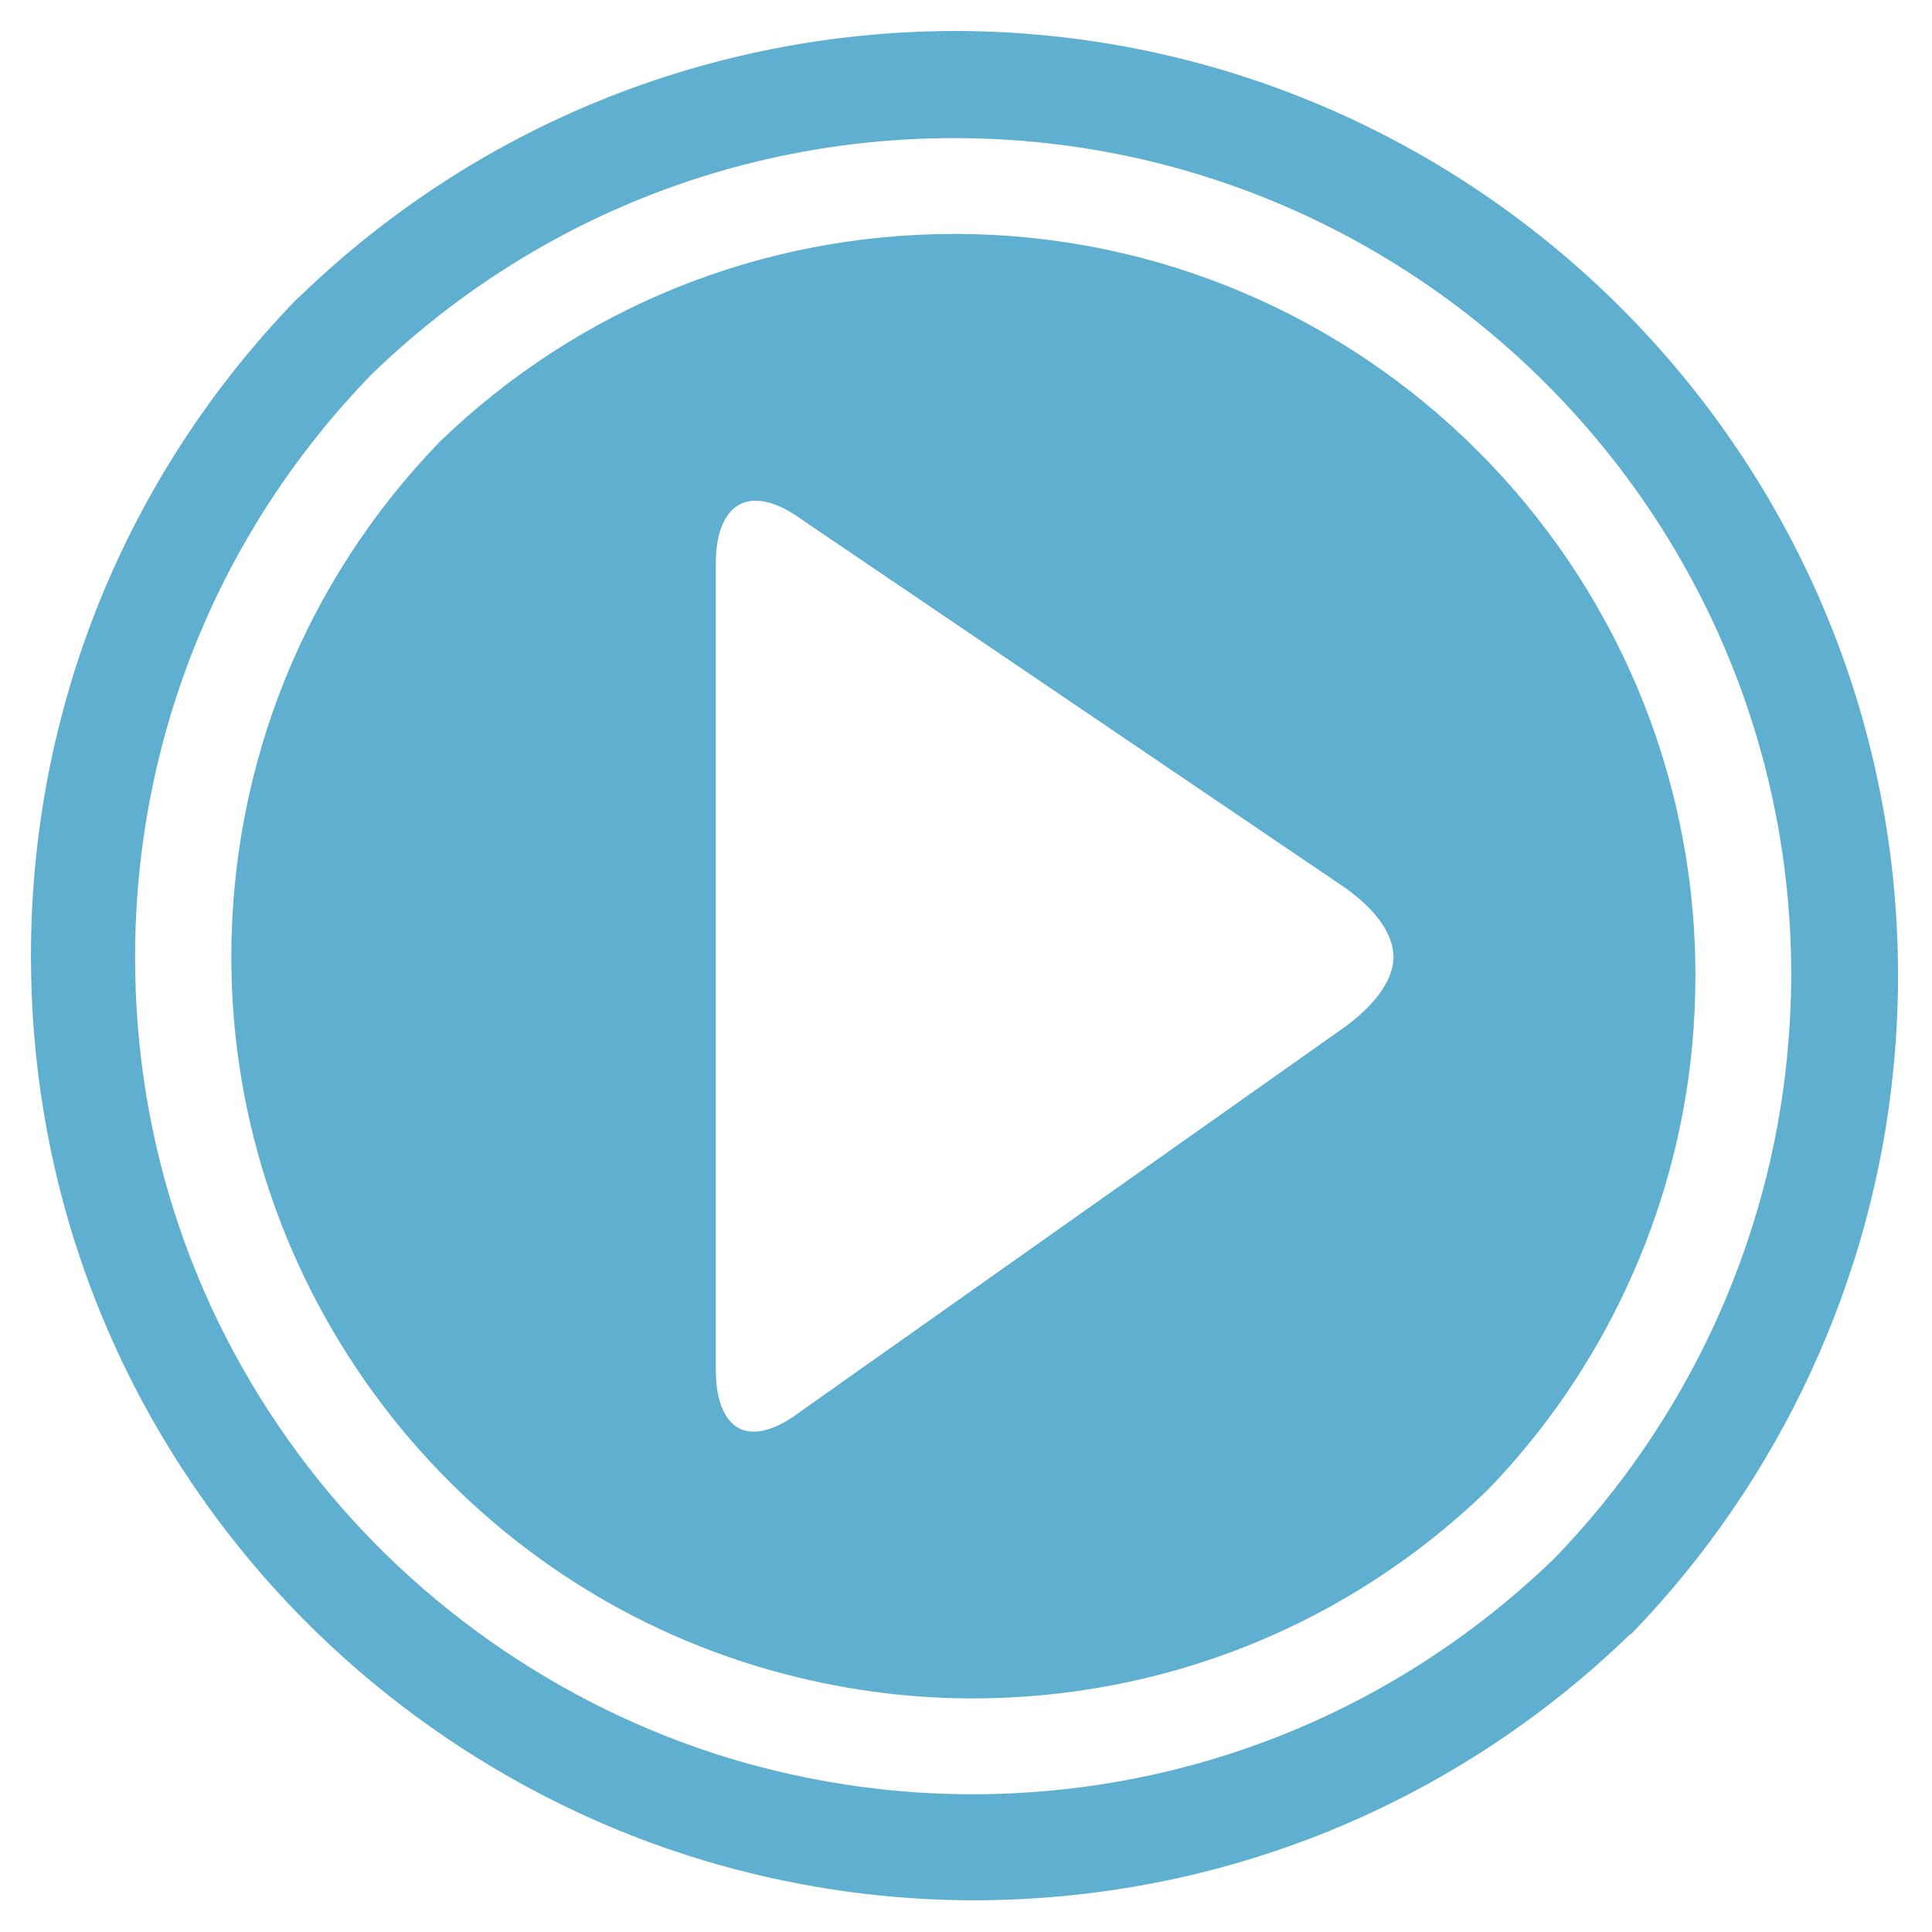 <?xml version="1.0" encoding="UTF-8"?>
<!-- Generator: Adobe Illustrator 22.0.1, SVG Export Plug-In . SVG Version: 6.00 Build 0)  -->
<svg version="1.1" id="Layer_1" xmlns="http://www.w3.org/2000/svg" xmlns:xlink="http://www.w3.org/1999/xlink" x="0px" y="0px" viewBox="0 0 512 512" style="enable-background:new 0 0 512 512;" xml:space="preserve">
<style type="text/css">
	.st0{fill:#5FAFD0;}
</style>
<g>
	<path class="st0" d="M252.9,62c-51.2,0-99.7,19.6-136.5,55.2C80.9,154,61.3,202.4,61.3,253.7c0,87.8,59,165.5,143.5,189.1   c17.3,4.8,35,7.3,52.9,7.3c51.2,0,99.7-19.6,136.5-55.2c30.7-31.7,50-73.4,54.2-117.3c0.6-6.4,0.9-12.8,0.9-19.1   C449.3,150.1,361.2,62,252.9,62z M356.9,271.8L212.1,374.1c-4.6,3.5-8.8,5.3-12.4,5.3c-6.3,0-10-6.1-10-16.3V149.2   c0-10.3,3.9-16.5,10.5-16.5c3.6,0,7.8,1.7,12.3,5l144.3,97.8c8.2,6,12.4,12.1,12.5,18.1C369.2,259.4,365.1,265.6,356.9,271.8z"/>
	<path class="st0" d="M432.3,433l0.3-0.3c39.2-40.6,63.8-93.7,69.2-149.7c0.8-8.1,1.2-16.3,1.2-24.4c0-138-112.1-250.2-250-250.4   C187.8,8.4,126.1,33.4,79.3,78.7L78.9,79l-0.3,0.3C33.2,126.2,8.2,188,8.2,253.3c0,55.8,18,108.6,51.9,152.6   c32.9,42.7,79.4,74.1,131.1,88.5c21.9,6.1,44.5,9.2,67.1,9.2c65.1-0.1,126.8-25.1,173.6-70.4L432.3,433z M412.1,412.8l-0.3,0.3   c-41.6,40.2-96.3,62.4-154.2,62.4c-20.1,0-40.2-2.8-59.7-8.2c-45.7-12.8-87-40.6-116.1-78.4c-30.1-39-46-85.8-46-135.2   C35.8,195.8,58,141,98.2,99.5l0.2-0.2l0.3-0.3c41.6-40.2,96.3-62.4,154.2-62.4c122.3,0,221.8,99.5,221.8,221.8   c0,7.1-0.4,14.4-1.1,21.6c-4.8,49.6-26.6,96.6-61.3,132.6L412.1,412.8z"/>
</g>
</svg>